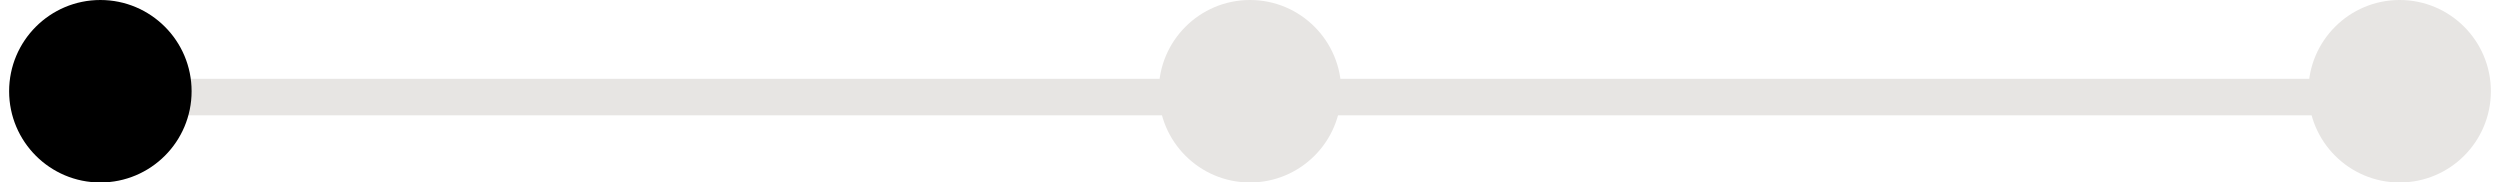<svg xmlns="http://www.w3.org/2000/svg" width="137" height="10" viewBox="0 0 137 10" fill="none"><path d="M68.819 5.319H132.119" stroke="#E7E5E3" stroke-width="2"></path><path d="M5.549 5.319H68.849" stroke="#E7E5E3" stroke-width="2"></path><path fill-rule="evenodd" clip-rule="evenodd" d="M5.5 10C8.261 10 10.5 7.761 10.5 5C10.5 2.239 8.261 0 5.5 0C2.739 0 0.5 2.239 0.5 5C0.5 7.761 2.739 10 5.5 10Z" fill="black"></path><path fill-rule="evenodd" clip-rule="evenodd" d="M68.5 10C71.261 10 73.5 7.761 73.5 5C73.5 2.239 71.261 0 68.5 0C65.739 0 63.5 2.239 63.5 5C63.5 7.761 65.739 10 68.5 10Z" fill="#E7E5E3"></path><path fill-rule="evenodd" clip-rule="evenodd" d="M131.5 0C134.262 0 136.5 2.239 136.5 5C136.5 7.761 134.262 10 131.5 10C128.739 10 126.5 7.761 126.5 5C126.5 2.239 128.739 0 131.5 0Z" fill="#E7E5E3"></path></svg>